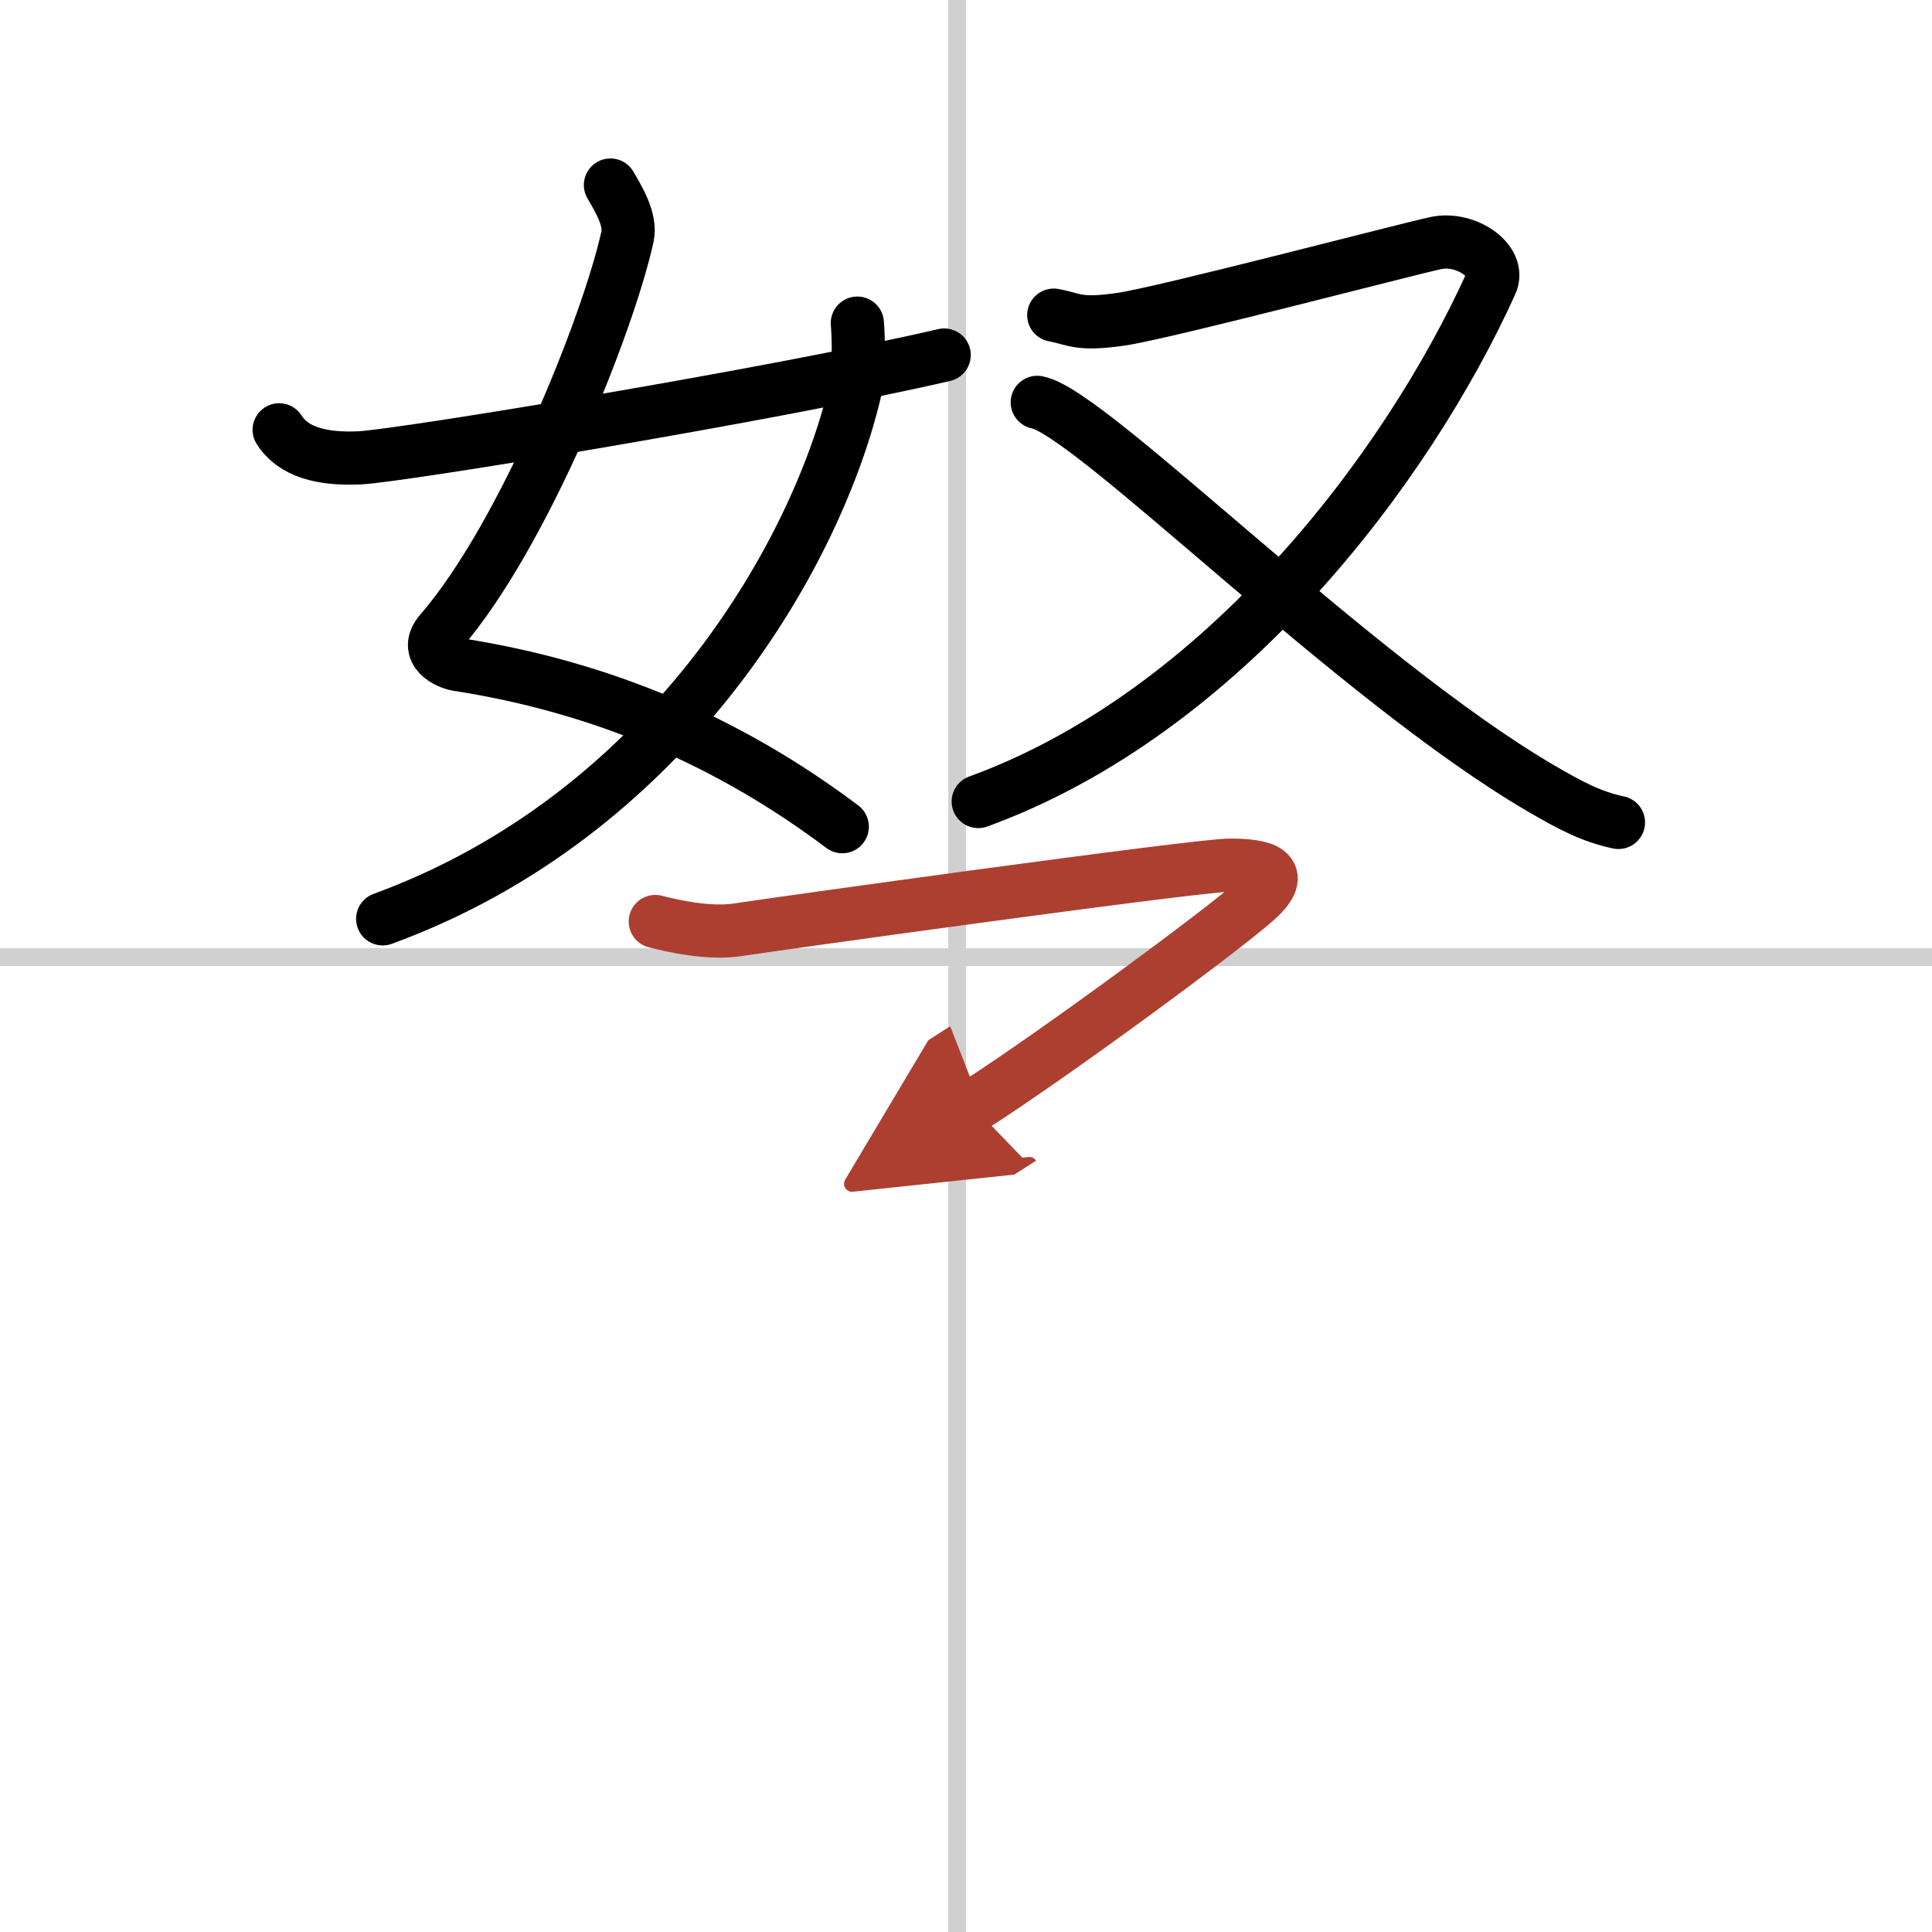 <svg width="400" height="400" viewBox="0 0 109 109" xmlns="http://www.w3.org/2000/svg"><defs><marker id="a" markerWidth="4" orient="auto" refX="1" refY="5" viewBox="0 0 10 10"><polyline points="0 0 10 5 0 10 1 5" fill="#ad3f31" stroke="#ad3f31"/></marker></defs><g fill="none" stroke="#000" stroke-linecap="round" stroke-linejoin="round" stroke-width="3"><rect width="100%" height="100%" fill="#fff" stroke="#fff"/><line x1="54" x2="54" y2="109" stroke="#d0d0d0" stroke-width="1"/><line x2="109" y1="54" y2="54" stroke="#d0d0d0" stroke-width="1"/><path d="m34.44 10.44c0.42 0.73 1.18 1.93 0.96 2.92-1.08 4.89-5.82 16.83-10.55 22.29-0.97 1.12 0.41 1.75 0.96 1.84 8.19 1.27 15.37 4.38 21.71 9.15"/><path d="m48.37 18.23c0.07 0.82 0.12 2.8-0.16 3.95-2.25 9.35-10.7 23.84-26.62 29.66"/><path d="m15.75 24.25c0.8 1.26 2.41 1.68 4.55 1.58 2.31-0.11 23.42-3.58 32.97-5.8"/><path d="m59.45 17.78c1.22 0.23 1.37 0.58 3.8 0.23s16.11-3.95 17.78-4.3 3.67 1.01 3.09 2.28c-4.71 10.39-15.1 24.2-28.93 29.23"/><path d="m58.52 22.7c3.03 0.56 17.86 15.61 28.42 21.78 1.65 0.96 2.84 1.6 4.37 1.92"/><path d="m36.97 51.99c1.05 0.27 3.04 0.71 4.63 0.47 1.93-0.3 25.94-3.65 27.78-3.65s3.34 0.32 1.5 1.97-11.32 8.65-15.99 11.64" marker-end="url(#a)" stroke="#ad3f31"/></g></svg>
